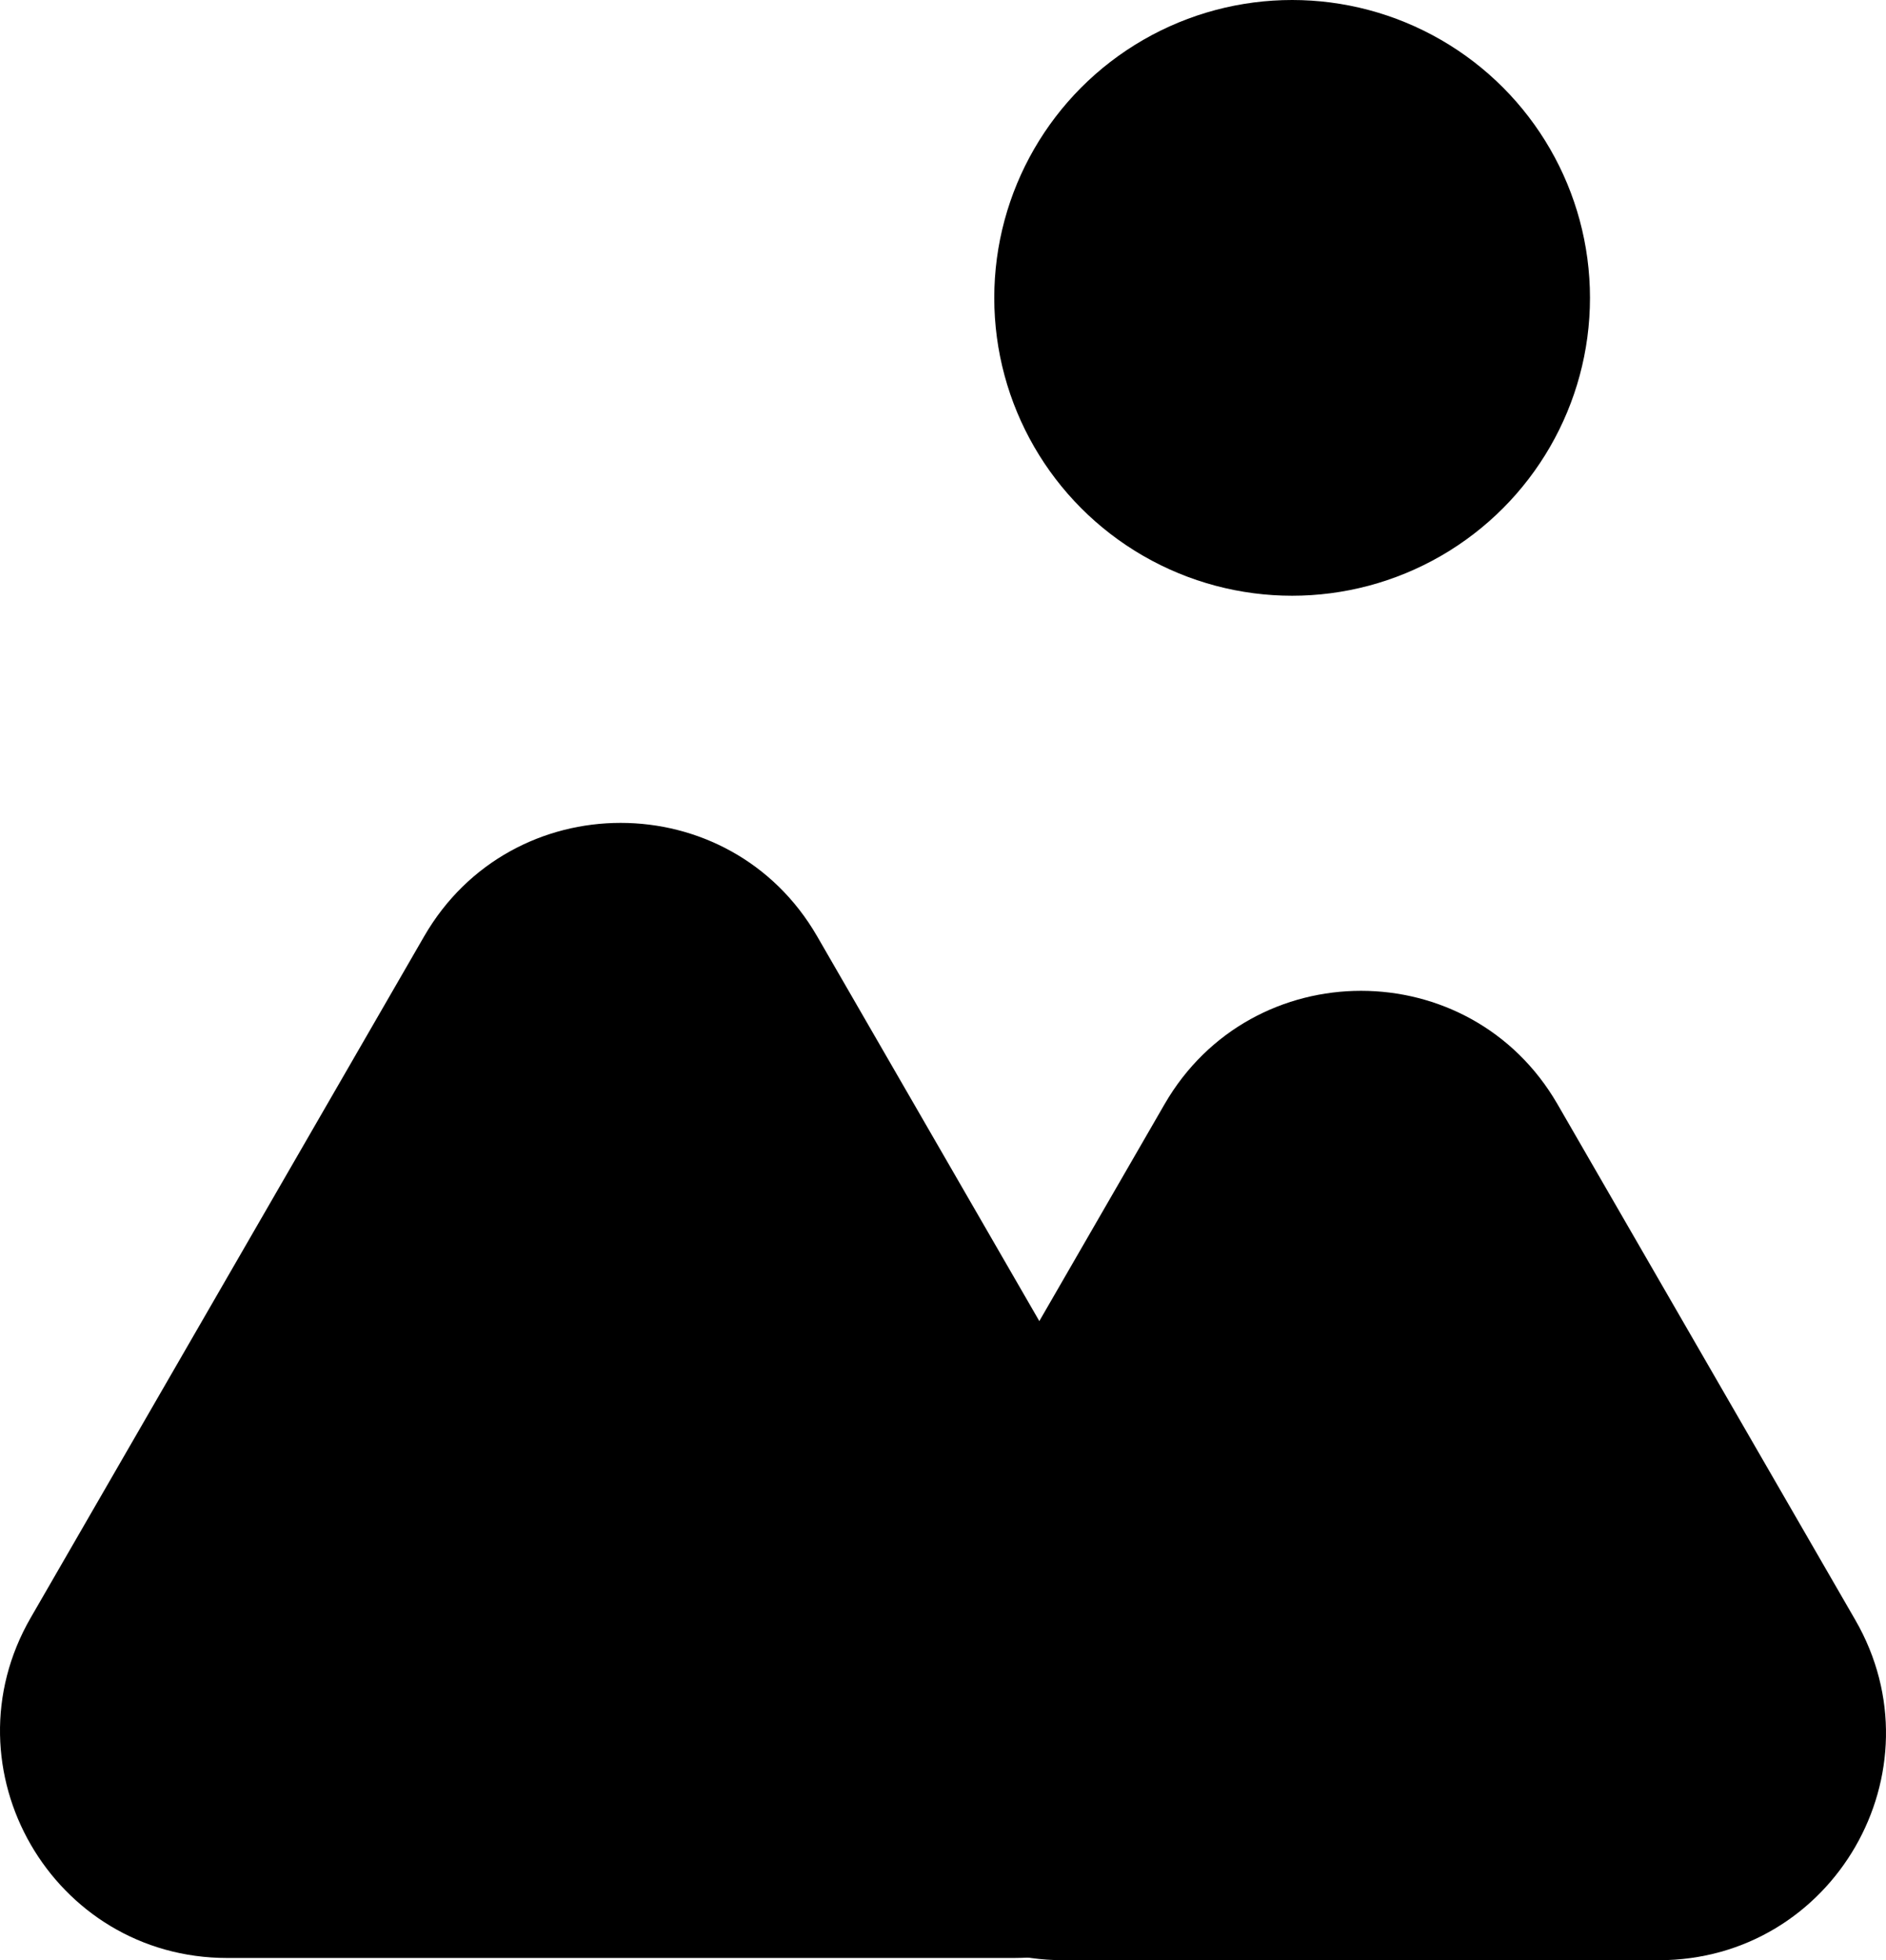 <svg width="3587" height="3728" viewBox="0 0 3587 3728" fill="none" xmlns="http://www.w3.org/2000/svg">
<path d="M806.712 1780.74C972.81 1493.09 1388.06 1493.09 1554.15 1780.74L2302.41 3076.57C2468.51 3364.22 2260.88 3723.78 1928.69 3723.78H432.18C99.984 3723.78 -107.64 3364.22 58.459 3076.57L806.712 1780.74Z" fill="black"/>
<path d="M2214.83 2100.12C2380.93 1812.47 2796.18 1812.47 2962.27 2100.12L3528.54 3080.79C3694.64 3368.44 3487.02 3728 3154.82 3728H2022.28C1690.09 3728 1482.47 3368.44 1648.56 3080.79L2214.83 2100.12Z" fill="black"/>
<circle cx="2457.5" cy="566.5" r="566.5" fill="black"/>
</svg>
